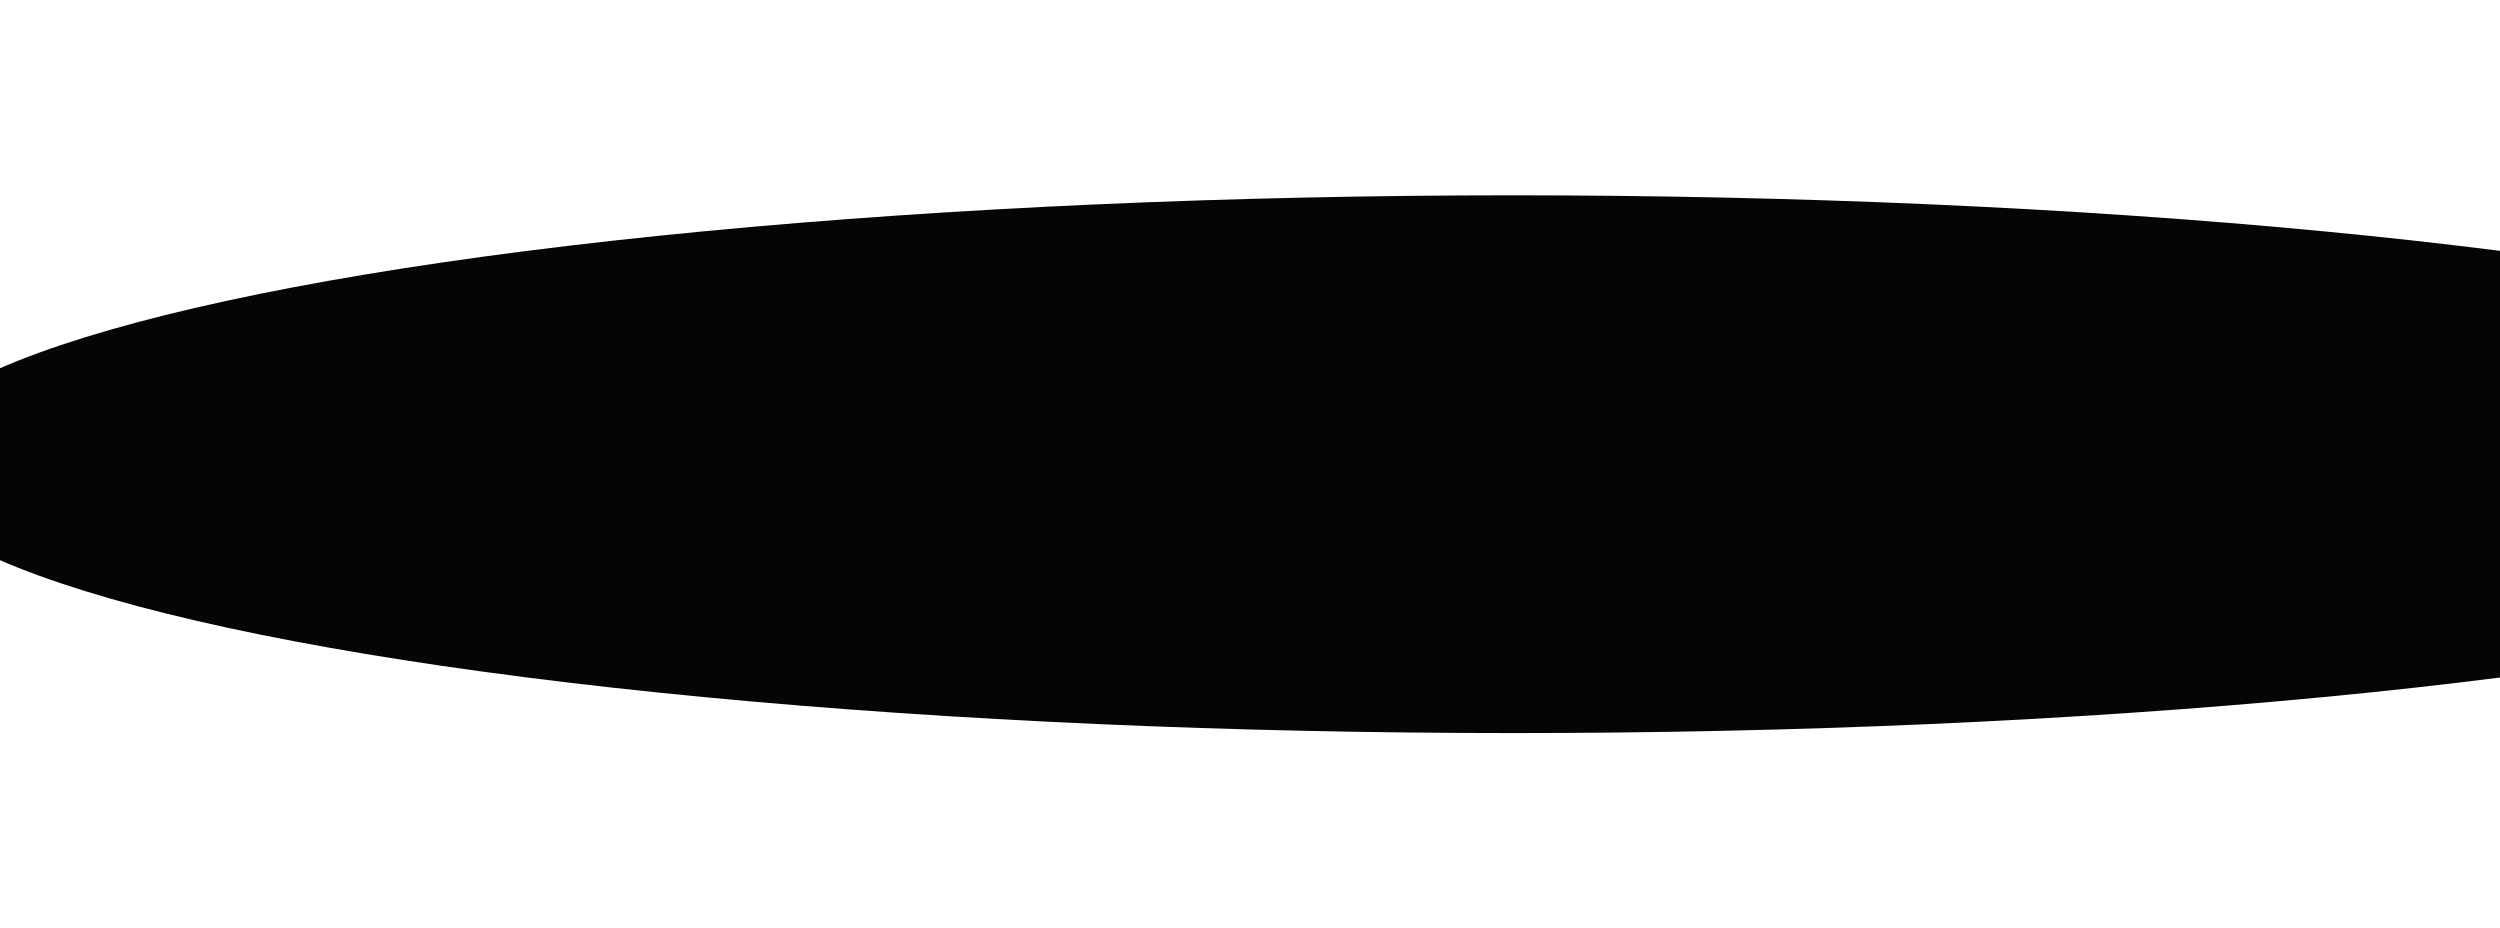 <?xml version="1.0" encoding="UTF-8"?> <svg xmlns="http://www.w3.org/2000/svg" width="1920" height="713" viewBox="0 0 1920 713" fill="none"> <g filter="url(#filter0_f_312_1925)"> <ellipse cx="1162.5" cy="356.5" rx="1244.5" ry="206.5" fill="#050505"></ellipse> </g> <defs> <filter id="filter0_f_312_1925" x="-232" y="0" width="2789" height="713" filterUnits="userSpaceOnUse" color-interpolation-filters="sRGB"> <feFlood flood-opacity="0" result="BackgroundImageFix"></feFlood> <feBlend mode="normal" in="SourceGraphic" in2="BackgroundImageFix" result="shape"></feBlend> <feGaussianBlur stdDeviation="75" result="effect1_foregroundBlur_312_1925"></feGaussianBlur> </filter> </defs> </svg> 